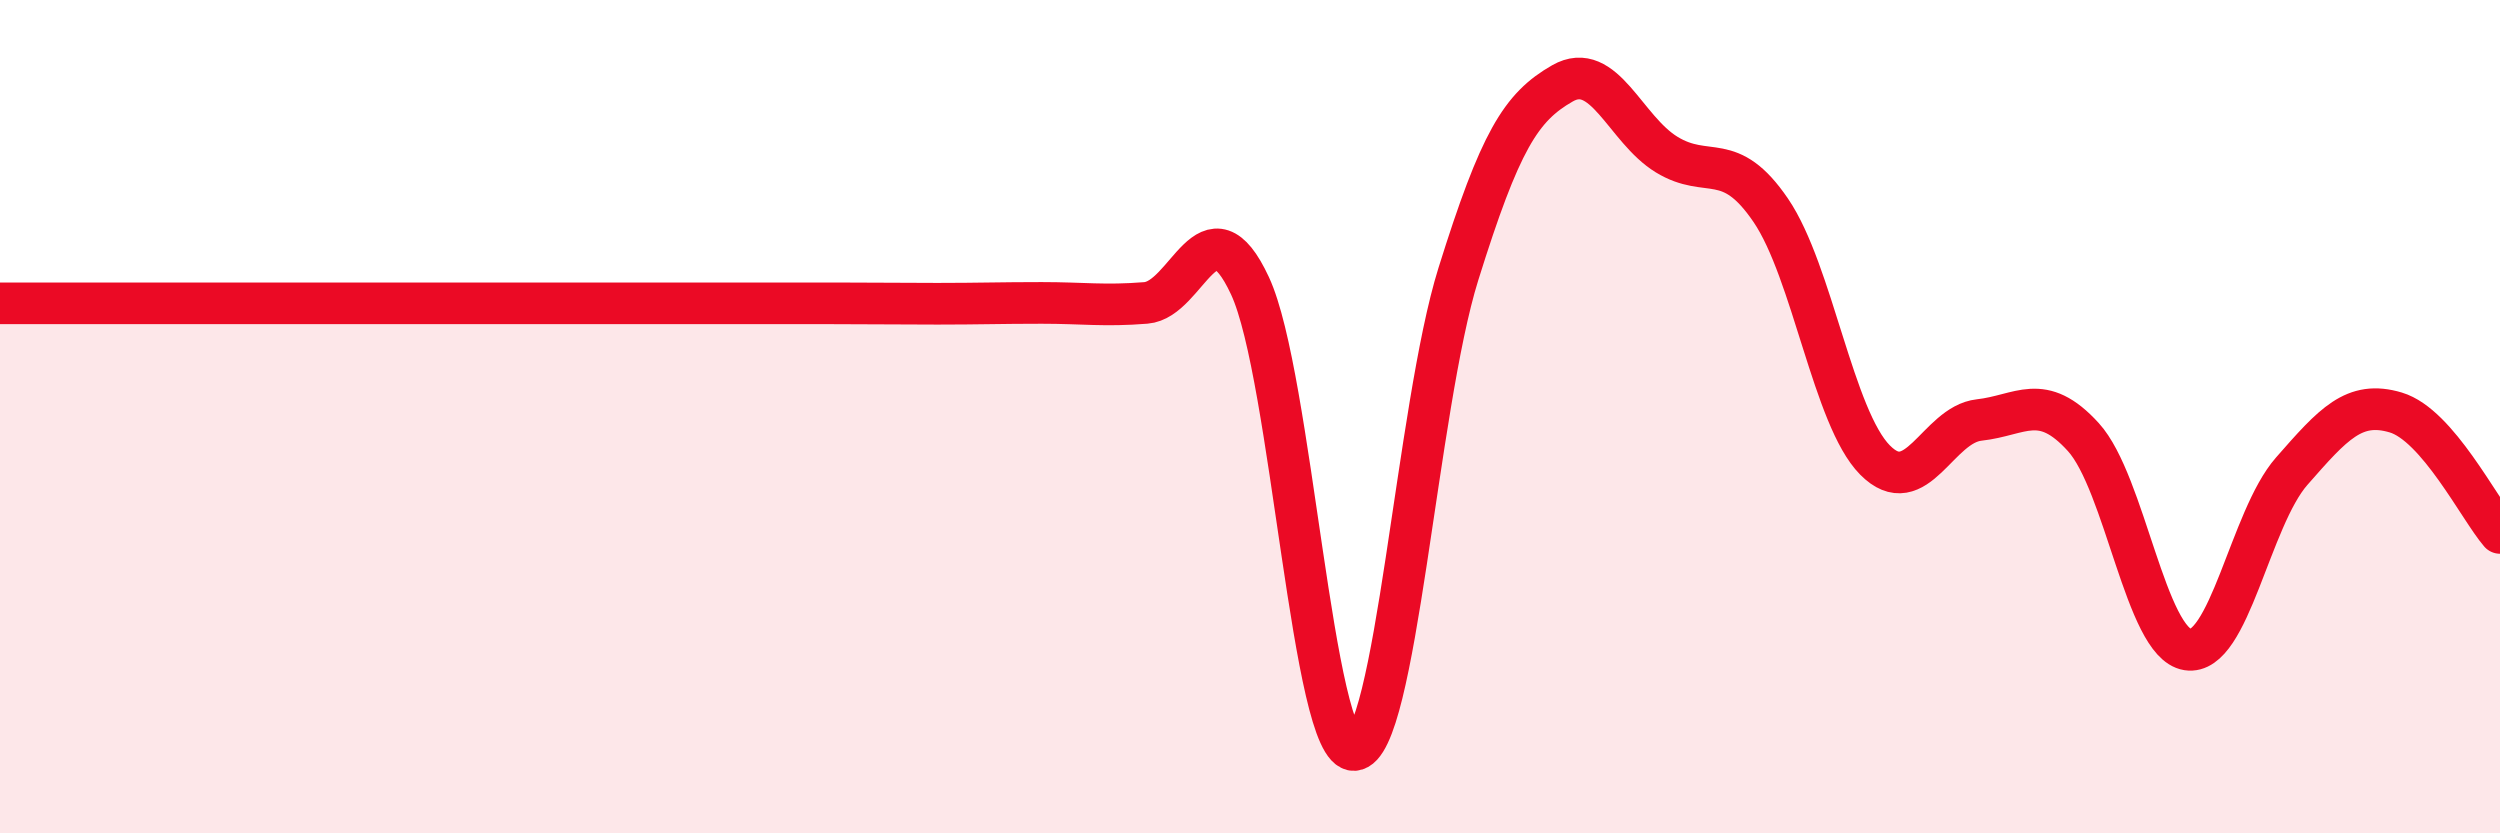 
    <svg width="60" height="20" viewBox="0 0 60 20" xmlns="http://www.w3.org/2000/svg">
      <path
        d="M 0,7.28 C 0.5,7.28 1.5,7.28 2.5,7.28 C 3.5,7.28 4,7.28 5,7.28 C 6,7.28 6.5,7.28 7.5,7.28 C 8.5,7.28 9,7.28 10,7.28 C 11,7.28 11.5,7.28 12.5,7.28 C 13.5,7.28 14,7.28 15,7.28 C 16,7.28 16.5,7.28 17.5,7.28 C 18.5,7.28 19,7.28 20,7.28 C 21,7.28 21.5,7.29 22.5,7.29 C 23.5,7.29 24,7.27 25,7.27 C 26,7.27 26.5,7.35 27.5,7.27 C 28.5,7.19 29,4.71 30,6.86 C 31,9.01 31.5,18.06 32.5,18 C 33.5,17.94 34,9.78 35,6.58 C 36,3.38 36.5,2.57 37.5,2 C 38.5,1.43 39,3.1 40,3.71 C 41,4.32 41.5,3.58 42.5,5.05 C 43.5,6.52 44,10.03 45,11.04 C 46,12.05 46.5,10.19 47.5,10.08 C 48.5,9.97 49,9.39 50,10.49 C 51,11.59 51.5,15.43 52.5,15.59 C 53.5,15.75 54,12.45 55,11.31 C 56,10.17 56.5,9.6 57.5,9.9 C 58.5,10.2 59.5,12.21 60,12.79L60 20L0 20Z"
        fill="#EB0A25"
        opacity="0.1"
        stroke-linecap="round"
        stroke-linejoin="round"
      />
      <path
        d="M 0,7.28 C 0.5,7.28 1.5,7.28 2.5,7.28 C 3.5,7.28 4,7.28 5,7.28 C 6,7.28 6.5,7.28 7.5,7.28 C 8.5,7.28 9,7.28 10,7.28 C 11,7.28 11.5,7.28 12.5,7.28 C 13.5,7.28 14,7.28 15,7.28 C 16,7.28 16.5,7.28 17.5,7.28 C 18.5,7.28 19,7.28 20,7.28 C 21,7.28 21.5,7.29 22.5,7.29 C 23.5,7.29 24,7.27 25,7.27 C 26,7.27 26.5,7.35 27.5,7.27 C 28.5,7.19 29,4.71 30,6.86 C 31,9.01 31.5,18.06 32.5,18 C 33.5,17.94 34,9.78 35,6.58 C 36,3.38 36.5,2.57 37.5,2 C 38.5,1.43 39,3.1 40,3.71 C 41,4.32 41.5,3.58 42.5,5.05 C 43.5,6.52 44,10.03 45,11.04 C 46,12.05 46.5,10.19 47.5,10.08 C 48.5,9.97 49,9.39 50,10.49 C 51,11.59 51.5,15.43 52.5,15.59 C 53.5,15.75 54,12.45 55,11.31 C 56,10.17 56.5,9.6 57.5,9.9 C 58.5,10.2 59.5,12.21 60,12.79"
        stroke="#EB0A25"
        stroke-width="1"
        fill="none"
        stroke-linecap="round"
        stroke-linejoin="round"
      />
    </svg>
  